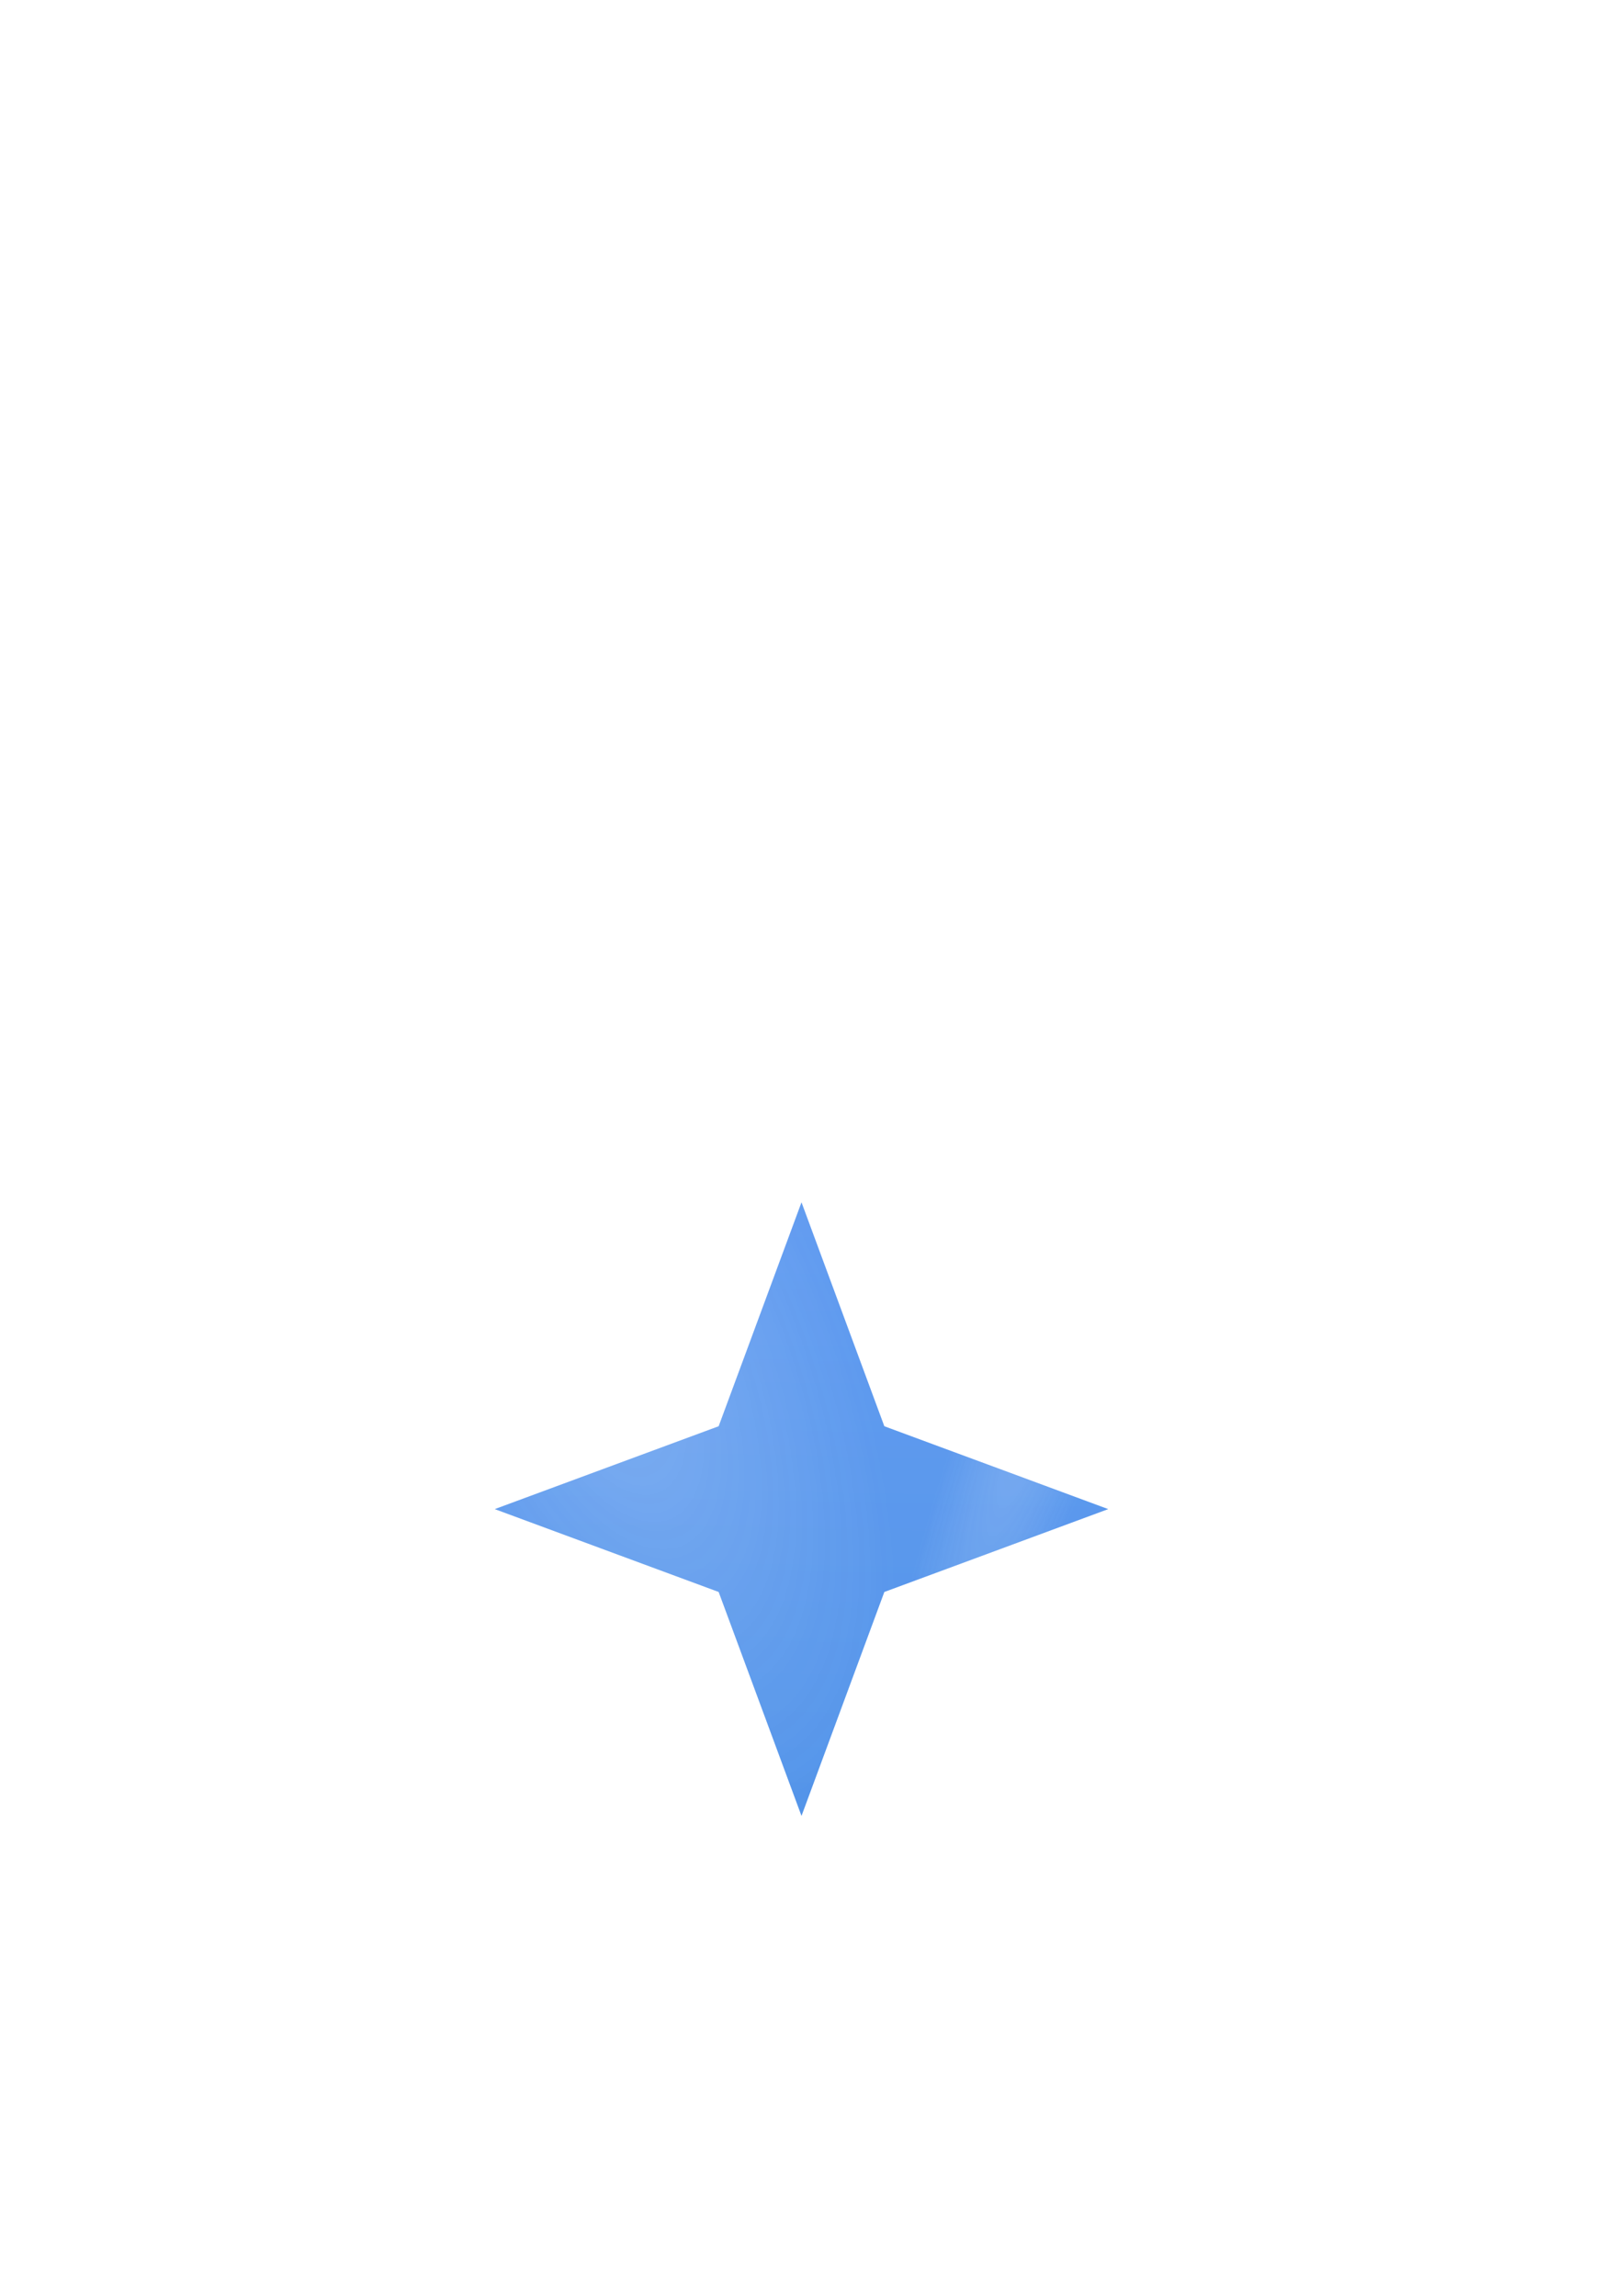 <svg width="81" height="116" viewBox="0 0 81 116" fill="none" xmlns="http://www.w3.org/2000/svg">
<g filter="url(#filter0_dii_388_1601)">
<path d="M40.5 0L44.686 11.314L56 15.5L44.686 19.686L40.5 31L36.314 19.686L25 15.5L36.314 11.314L40.5 0Z" fill="url(#paint0_linear_388_1601)" fill-opacity="0.7"/>
<path d="M40.5 0L44.686 11.314L56 15.5L44.686 19.686L40.5 31L36.314 19.686L25 15.5L36.314 11.314L40.5 0Z" fill="url(#paint1_radial_388_1601)" fill-opacity="0.2"/>
<path d="M40.5 0L44.686 11.314L56 15.5L44.686 19.686L40.5 31L36.314 19.686L25 15.5L36.314 11.314L40.5 0Z" fill="url(#paint2_radial_388_1601)" fill-opacity="0.2"/>
</g>
<defs>
<filter id="filter0_dii_388_1601" x="0.967" y="-10.05" width="79.067" height="125.823" filterUnits="userSpaceOnUse" color-interpolation-filters="sRGB">
<feFlood flood-opacity="0" result="BackgroundImageFix"/>
<feColorMatrix in="SourceAlpha" type="matrix" values="0 0 0 0 0 0 0 0 0 0 0 0 0 0 0 0 0 0 127 0" result="hardAlpha"/>
<feOffset dy="60.739"/>
<feGaussianBlur stdDeviation="12.017"/>
<feColorMatrix type="matrix" values="0 0 0 0 0.027 0 0 0 0 0.086 0 0 0 0 0.263 0 0 0 0.03 0"/>
<feBlend mode="normal" in2="BackgroundImageFix" result="effect1_dropShadow_388_1601"/>
<feBlend mode="normal" in="SourceGraphic" in2="effect1_dropShadow_388_1601" result="shape"/>
<feColorMatrix in="SourceAlpha" type="matrix" values="0 0 0 0 0 0 0 0 0 0 0 0 0 0 0 0 0 0 127 0" result="hardAlpha"/>
<feOffset dx="10.487" dy="10.05"/>
<feGaussianBlur stdDeviation="8.193"/>
<feComposite in2="hardAlpha" operator="arithmetic" k2="-1" k3="1"/>
<feColorMatrix type="matrix" values="0 0 0 0 1 0 0 0 0 1 0 0 0 0 1 0 0 0 0.15 0"/>
<feBlend mode="normal" in2="shape" result="effect2_innerShadow_388_1601"/>
<feColorMatrix in="SourceAlpha" type="matrix" values="0 0 0 0 0 0 0 0 0 0 0 0 0 0 0 0 0 0 127 0" result="hardAlpha"/>
<feOffset dx="-10.487" dy="-10.05"/>
<feGaussianBlur stdDeviation="10.072"/>
<feComposite in2="hardAlpha" operator="arithmetic" k2="-1" k3="1"/>
<feColorMatrix type="matrix" values="0 0 0 0 0.027 0 0 0 0 0.086 0 0 0 0 0.263 0 0 0 0.1 0"/>
<feBlend mode="normal" in2="effect2_innerShadow_388_1601" result="effect3_innerShadow_388_1601"/>
</filter>
<linearGradient id="paint0_linear_388_1601" x1="39.485" y1="-28.953" x2="37.941" y2="43.058" gradientUnits="userSpaceOnUse">
<stop stop-color="#387FF5"/>
<stop offset="1" stop-color="#0062DC"/>
</linearGradient>
<radialGradient id="paint1_radial_388_1601" cx="0" cy="0" r="1" gradientUnits="userSpaceOnUse" gradientTransform="translate(30.494 8.158) rotate(66.344) scale(24.938 11.928)">
<stop stop-color="white"/>
<stop offset="1" stop-color="white" stop-opacity="0"/>
</radialGradient>
<radialGradient id="paint2_radial_388_1601" cx="0" cy="0" r="1" gradientUnits="userSpaceOnUse" gradientTransform="translate(53.547 7.342) rotate(110.047) scale(25.184 3.629)">
<stop stop-color="white"/>
<stop offset="1" stop-color="white" stop-opacity="0"/>
</radialGradient>
</defs>
</svg>
